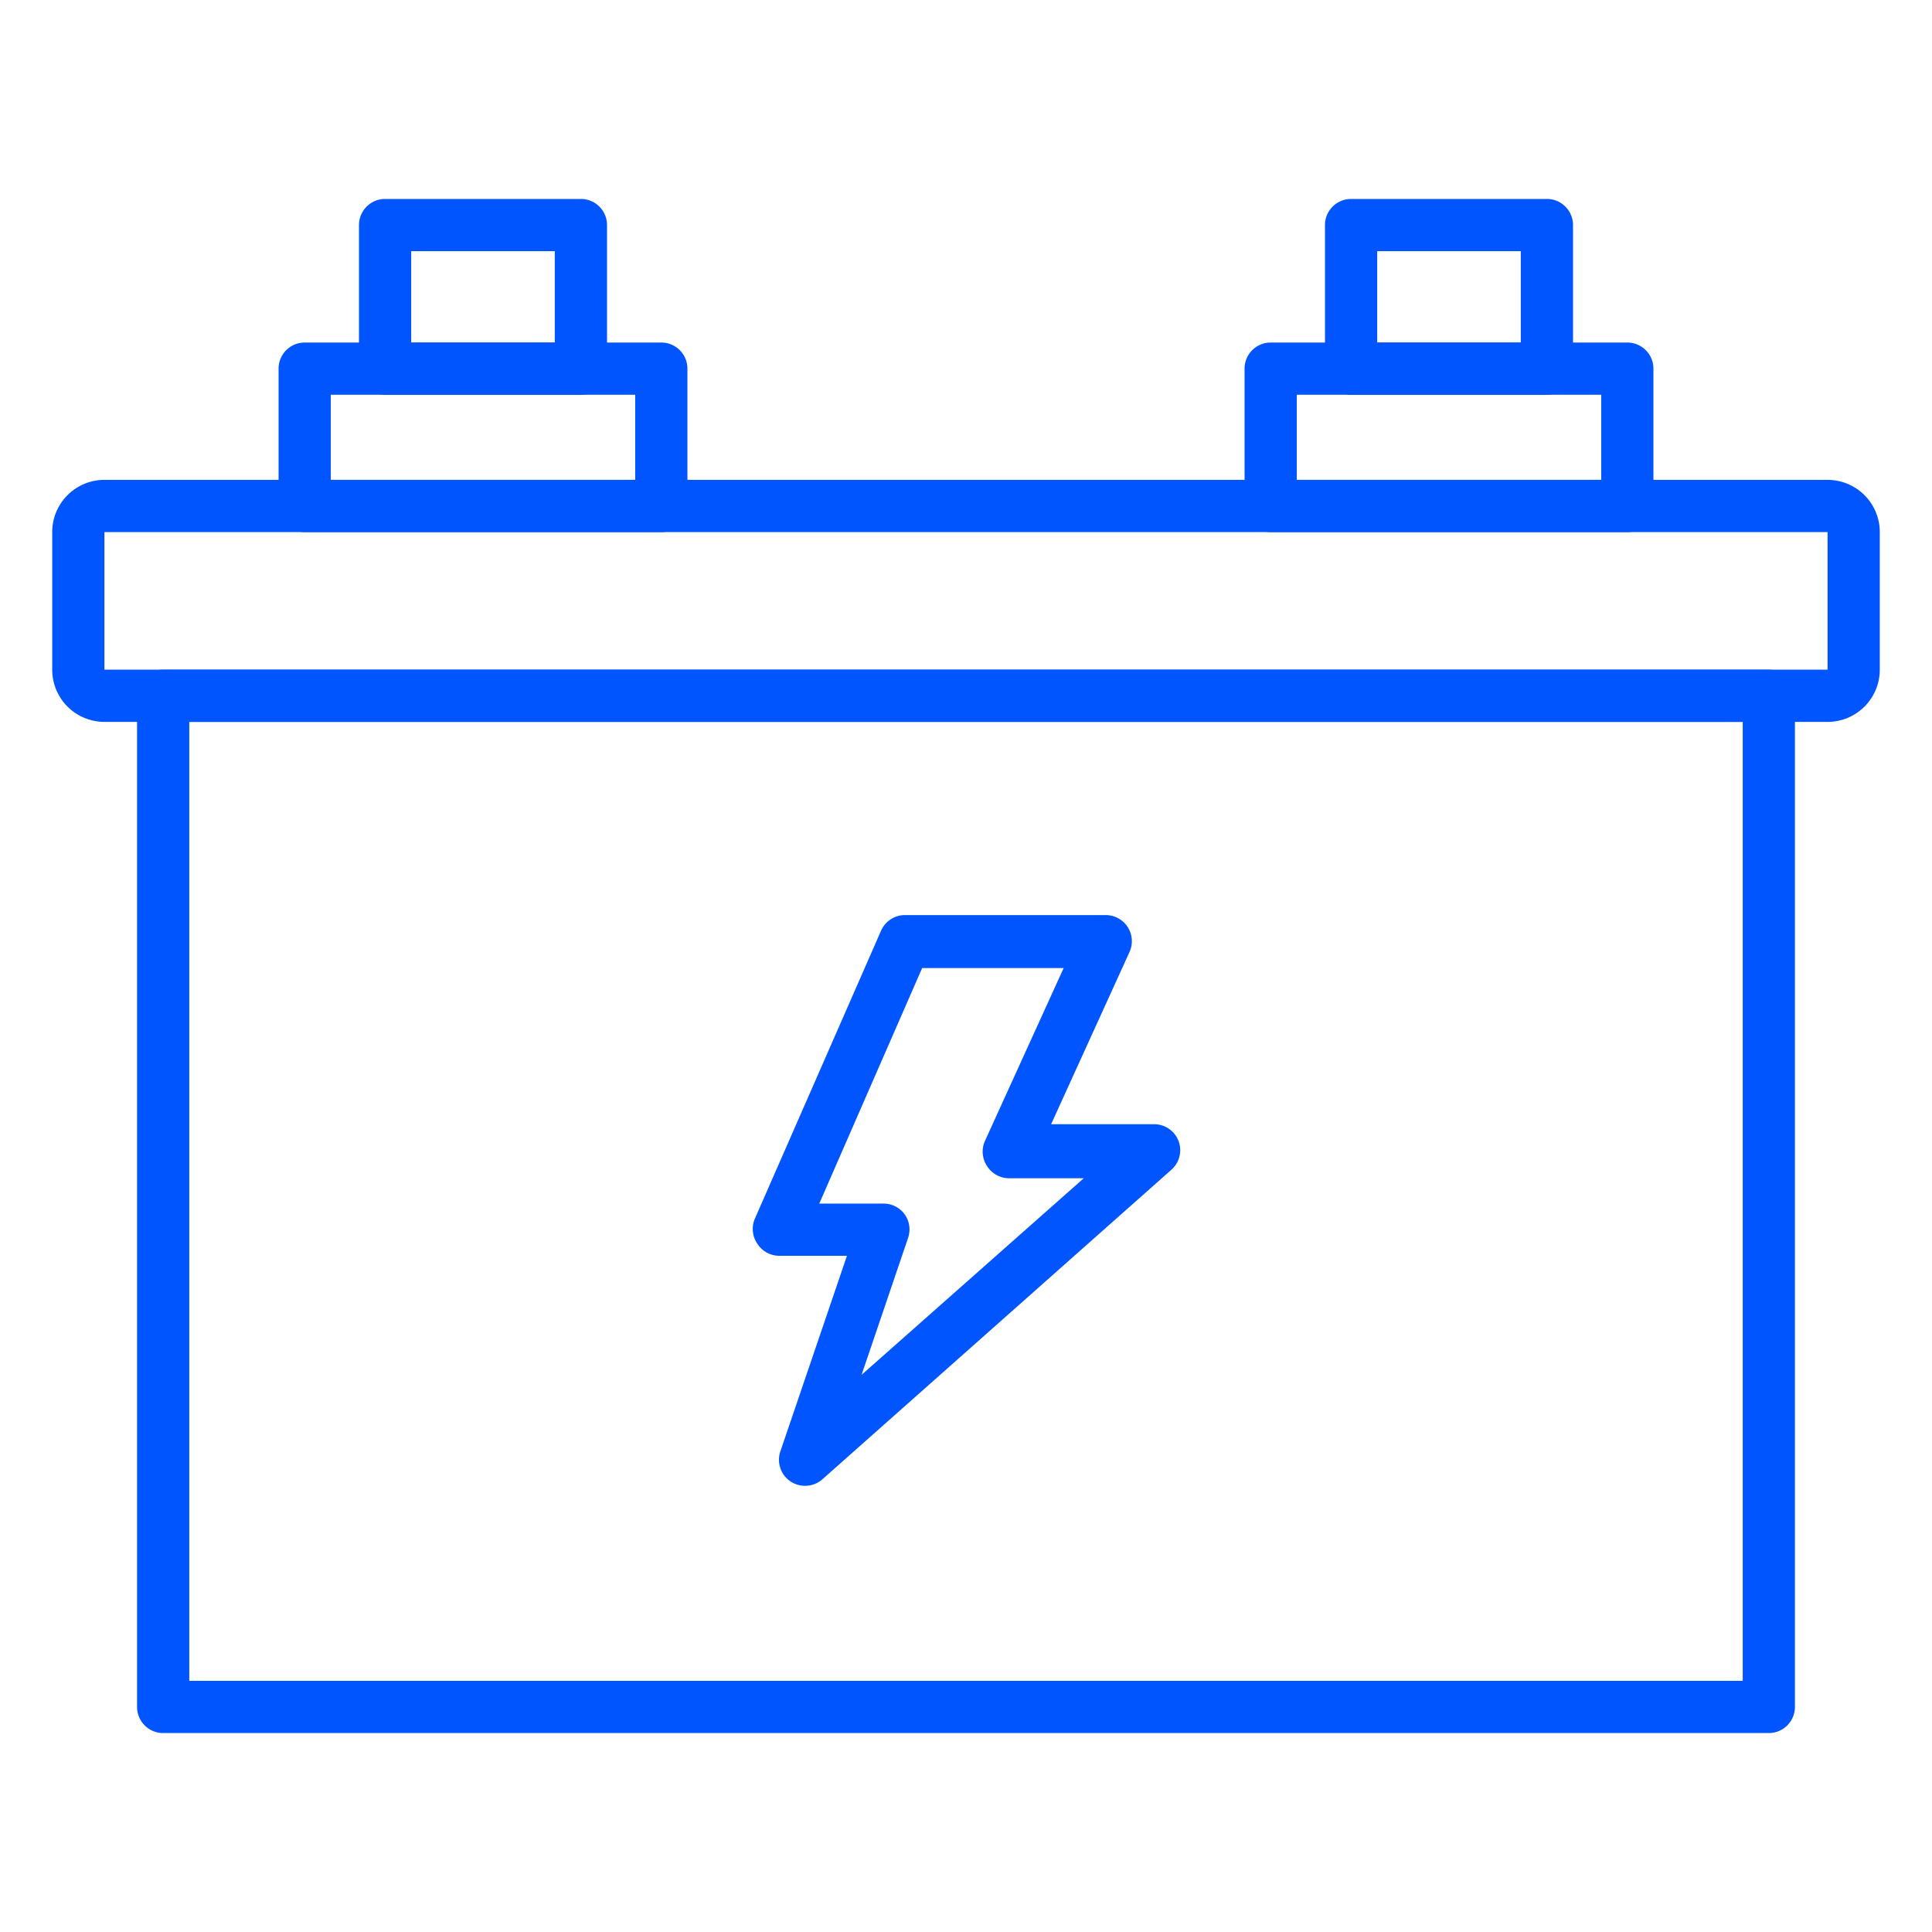 <svg fill="#0055FF" id="Icons" height="512" viewBox="0 0 74 74" width="512" xmlns="http://www.w3.org/2000/svg"><path d="m70 27.65h-66a2 2 0 0 1 -2-2v-5.27a2 2 0 0 1 2-2h66a2 2 0 0 1 2 2v5.27a2 2 0 0 1 -2 2zm-66-7.27v5.27h66v-5.27z"/><path d="m67.75 66.38h-61.5a1 1 0 0 1 -1-1v-38.73a1 1 0 0 1 1-1h61.5a1 1 0 0 1 1 1v38.73a1 1 0 0 1 -1 1zm-60.5-2h59.5v-36.73h-59.5z"/><path d="m62.33 20.38h-13.66a1 1 0 0 1 -1-1v-5.26a1 1 0 0 1 1-1h13.66a1 1 0 0 1 1 1v5.26a1 1 0 0 1 -1 1zm-12.66-2h11.66v-3.26h-11.66z"/><path d="m59.25 15.12h-7.5a1 1 0 0 1 -1-1v-5.5a1 1 0 0 1 1-1h7.5a1 1 0 0 1 1 1v5.5a1 1 0 0 1 -1 1zm-6.5-2h5.5v-3.5h-5.5z"/><path d="m25.33 20.38h-13.66a1 1 0 0 1 -1-1v-5.26a1 1 0 0 1 1-1h13.66a1 1 0 0 1 1 1v5.26a1 1 0 0 1 -1 1zm-12.66-2h11.66v-3.26h-11.66z"/><path d="m22.25 15.12h-7.5a1 1 0 0 1 -1-1v-5.5a1 1 0 0 1 1-1h7.5a1 1 0 0 1 1 1v5.5a1 1 0 0 1 -1 1zm-6.5-2h5.5v-3.5h-5.5z"/><path d="m30.84 56.91a1 1 0 0 1 -.55-.16 1 1 0 0 1 -.4-1.16l2.55-7.49h-2.59a1 1 0 0 1 -.84-.46 1 1 0 0 1 -.08-1l4.82-11a1 1 0 0 1 .92-.59h7.68a1 1 0 0 1 .91 1.42l-3 6.59h3.94a1 1 0 0 1 .94.64 1 1 0 0 1 -.28 1.11l-13.36 11.85a1 1 0 0 1 -.66.25zm.54-10.81h2.46a1 1 0 0 1 .81.41 1 1 0 0 1 .13.91l-1.78 5.24 8.51-7.53h-2.86a1 1 0 0 1 -.84-.46 1 1 0 0 1 -.07-1l3-6.59h-5.42z"/></svg>